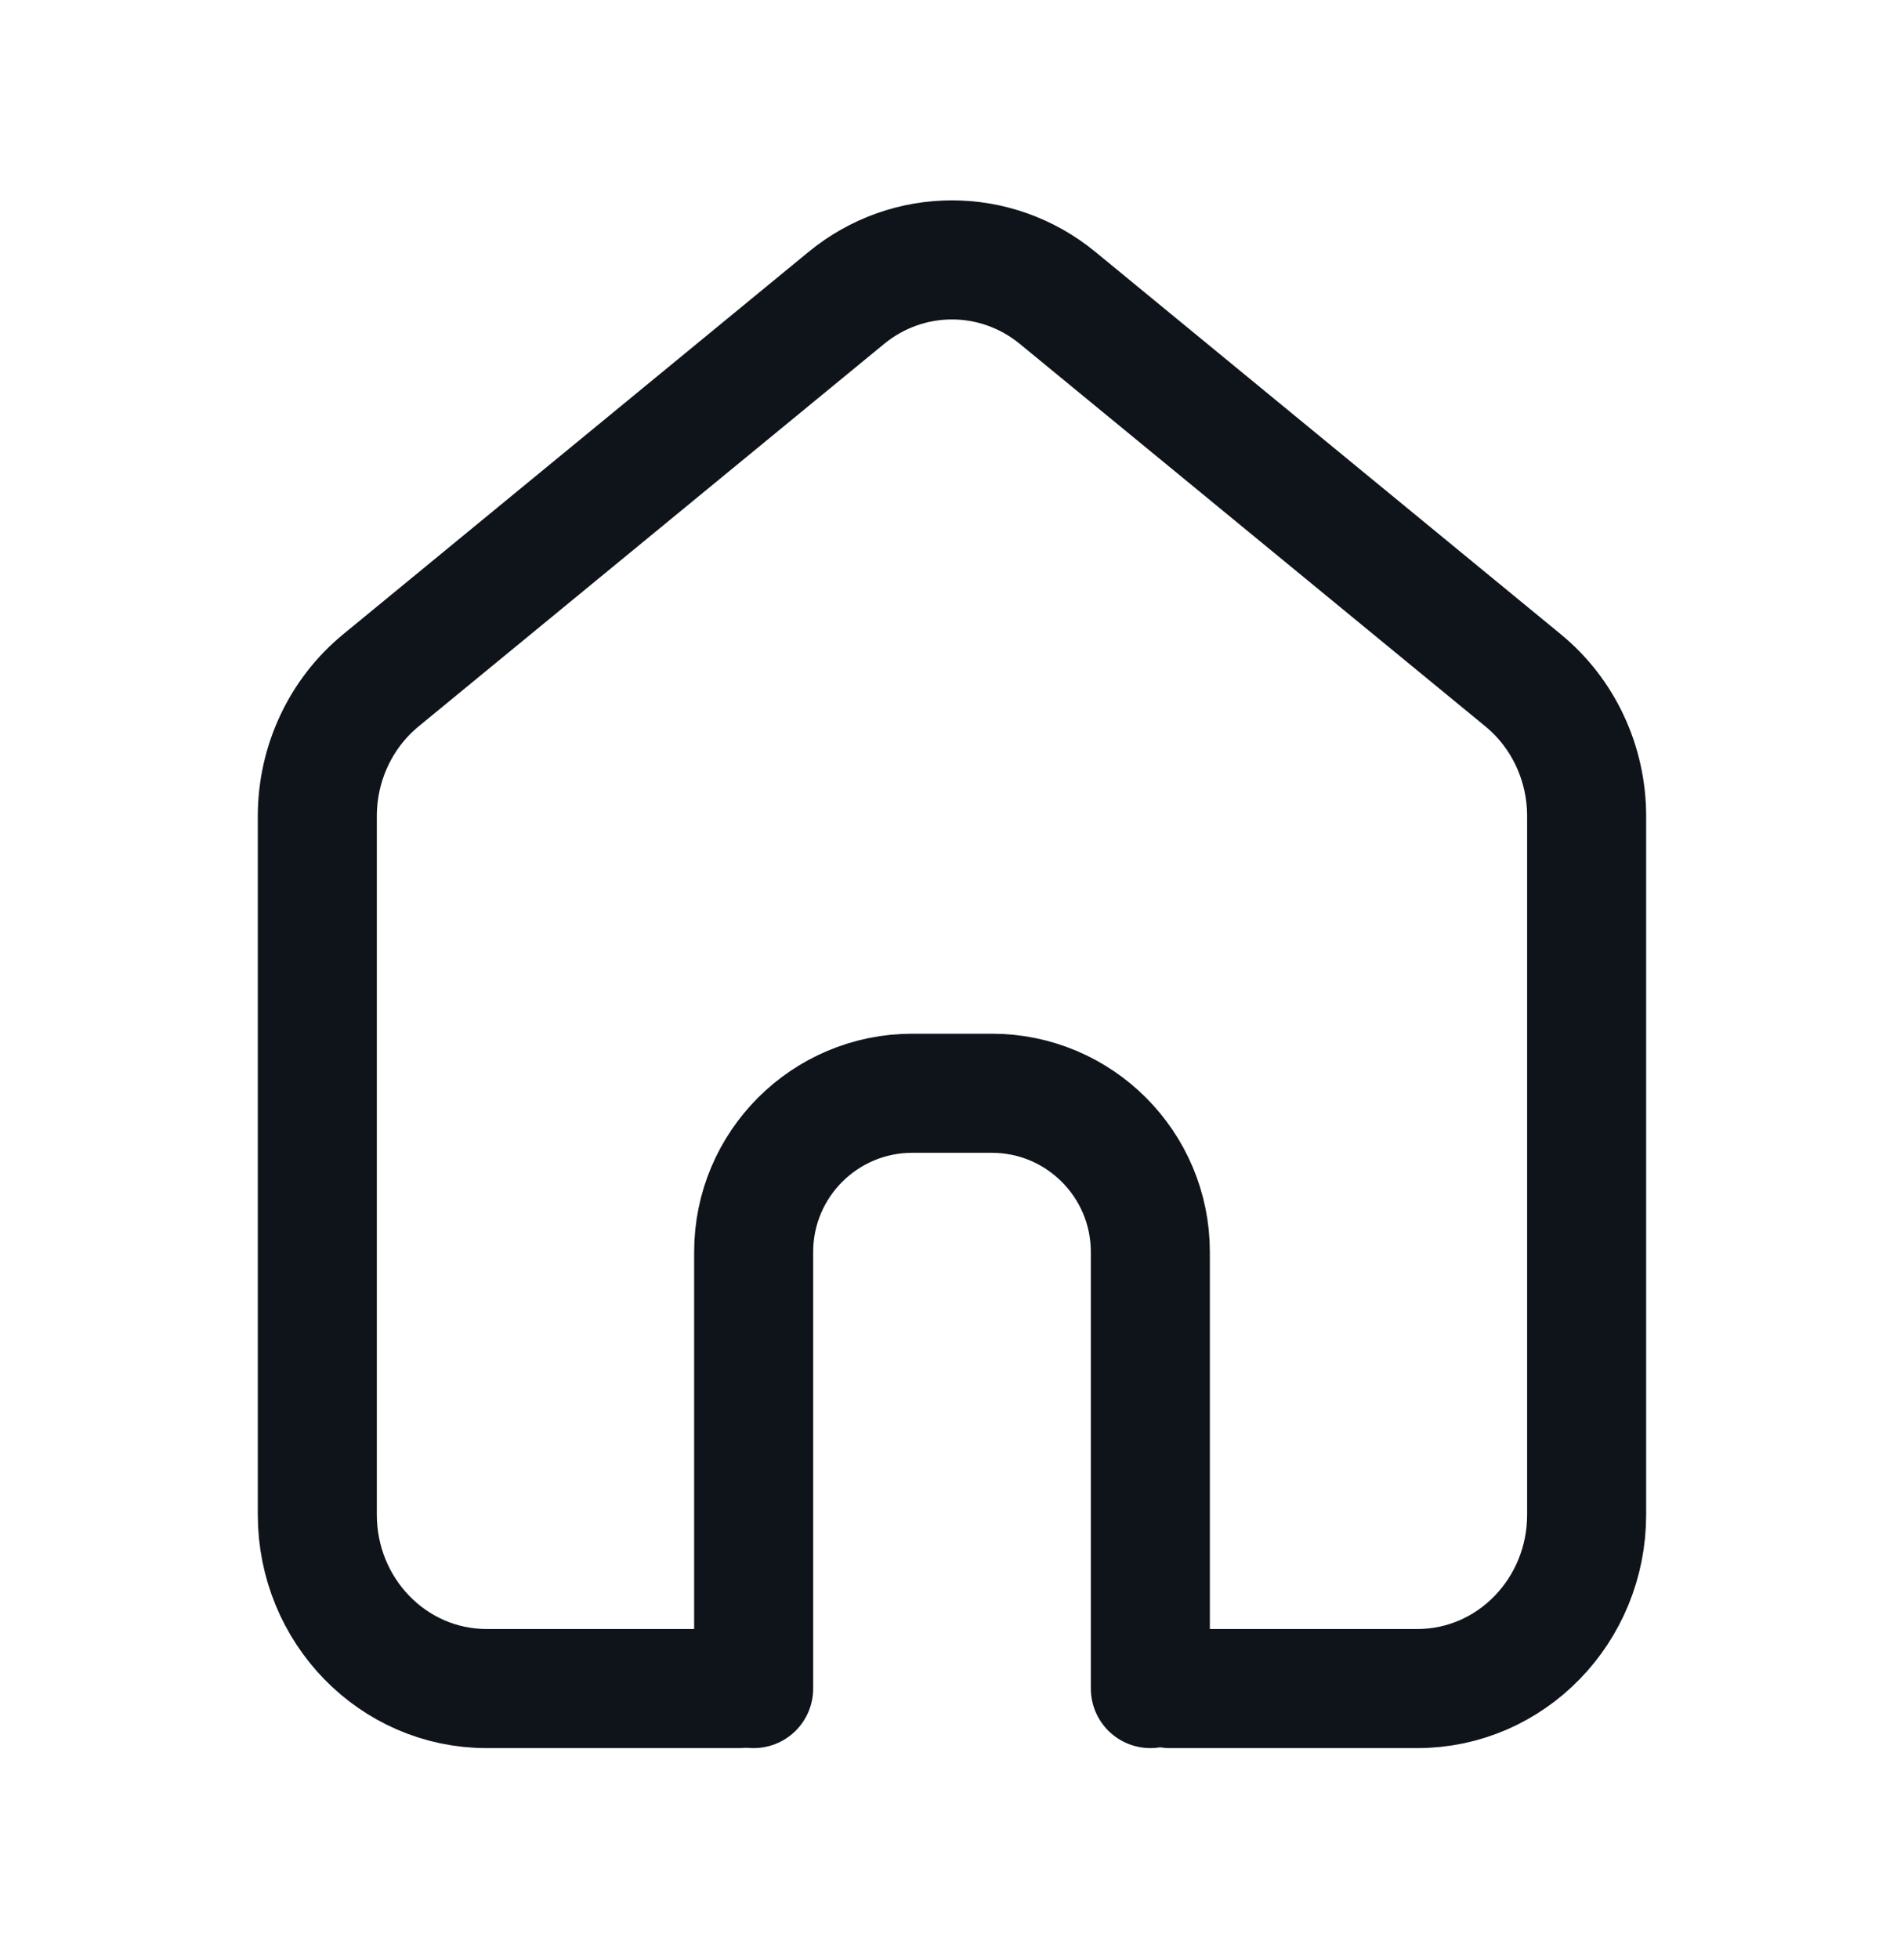 <svg xmlns="http://www.w3.org/2000/svg" width="35" height="36" viewBox="0 0 35 36" fill="none"><path d="M13.585 31.025H8.944C7.226 31.025 5.833 29.595 5.833 27.831V14.995C5.833 14.025 6.263 13.107 7.001 12.501L15.556 5.475C16.692 4.542 18.307 4.542 19.443 5.475L27.999 12.501C28.737 13.107 29.166 14.025 29.166 14.995V27.831C29.166 29.595 27.773 31.025 26.055 31.025H21.504" stroke="#0F141B" stroke-width="2.188" stroke-linecap="round" stroke-linejoin="round"></path><path d="M13.854 31.025V23.004C13.854 21.393 15.16 20.087 16.771 20.087H18.23C19.84 20.087 21.146 21.393 21.146 23.004V31.025" stroke="#0F141B" stroke-width="2.188" stroke-linecap="round" stroke-linejoin="round"></path></svg>